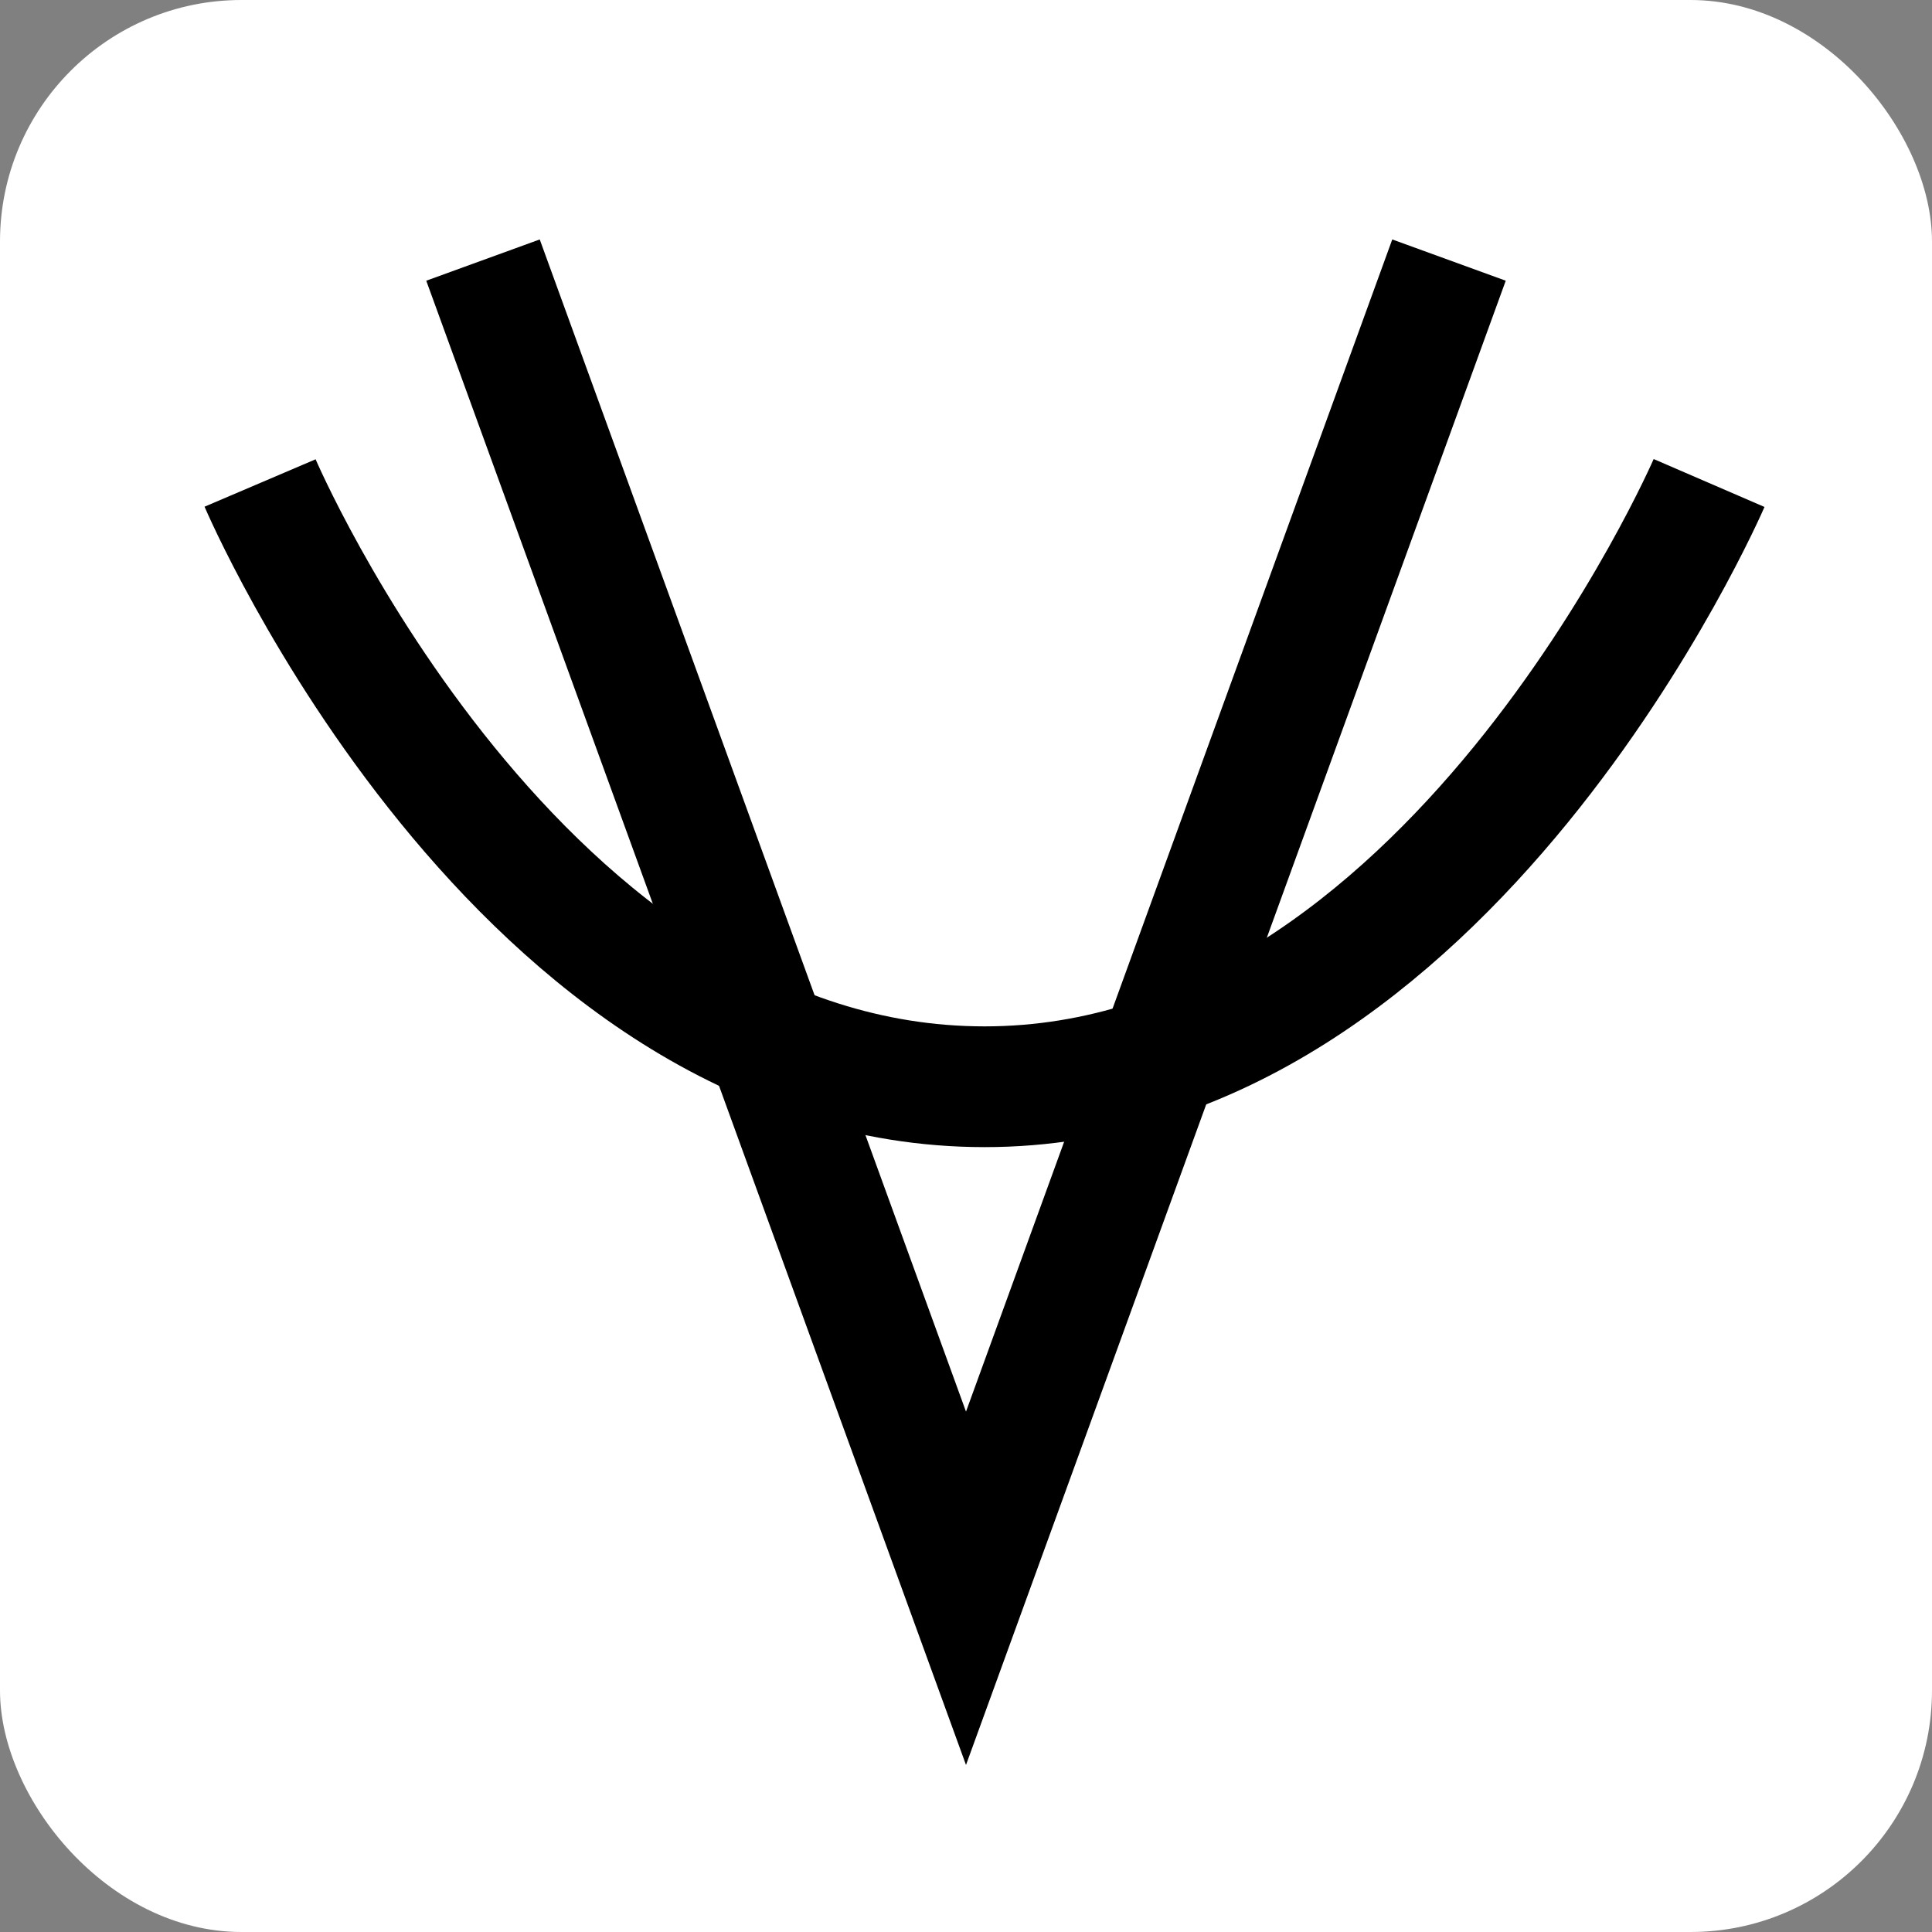 <svg width="52" height="52" viewBox="0 0 52 52" fill="none" xmlns="http://www.w3.org/2000/svg">
<rect x="0" y="0" width="52" height="52" fill="#808080" stroke="none"/>
<rect width="52" height="52" rx="6.5" fill="white"/>
<path d="M13 7L26 42.749L39 7" stroke="black" stroke-width="3.25"/>
<path d="M7 13C7 13 13.935 29.249 26.5 29.25C38.974 29.251 46 13 46 13" stroke="black" stroke-width="3.25"/>
</svg>
